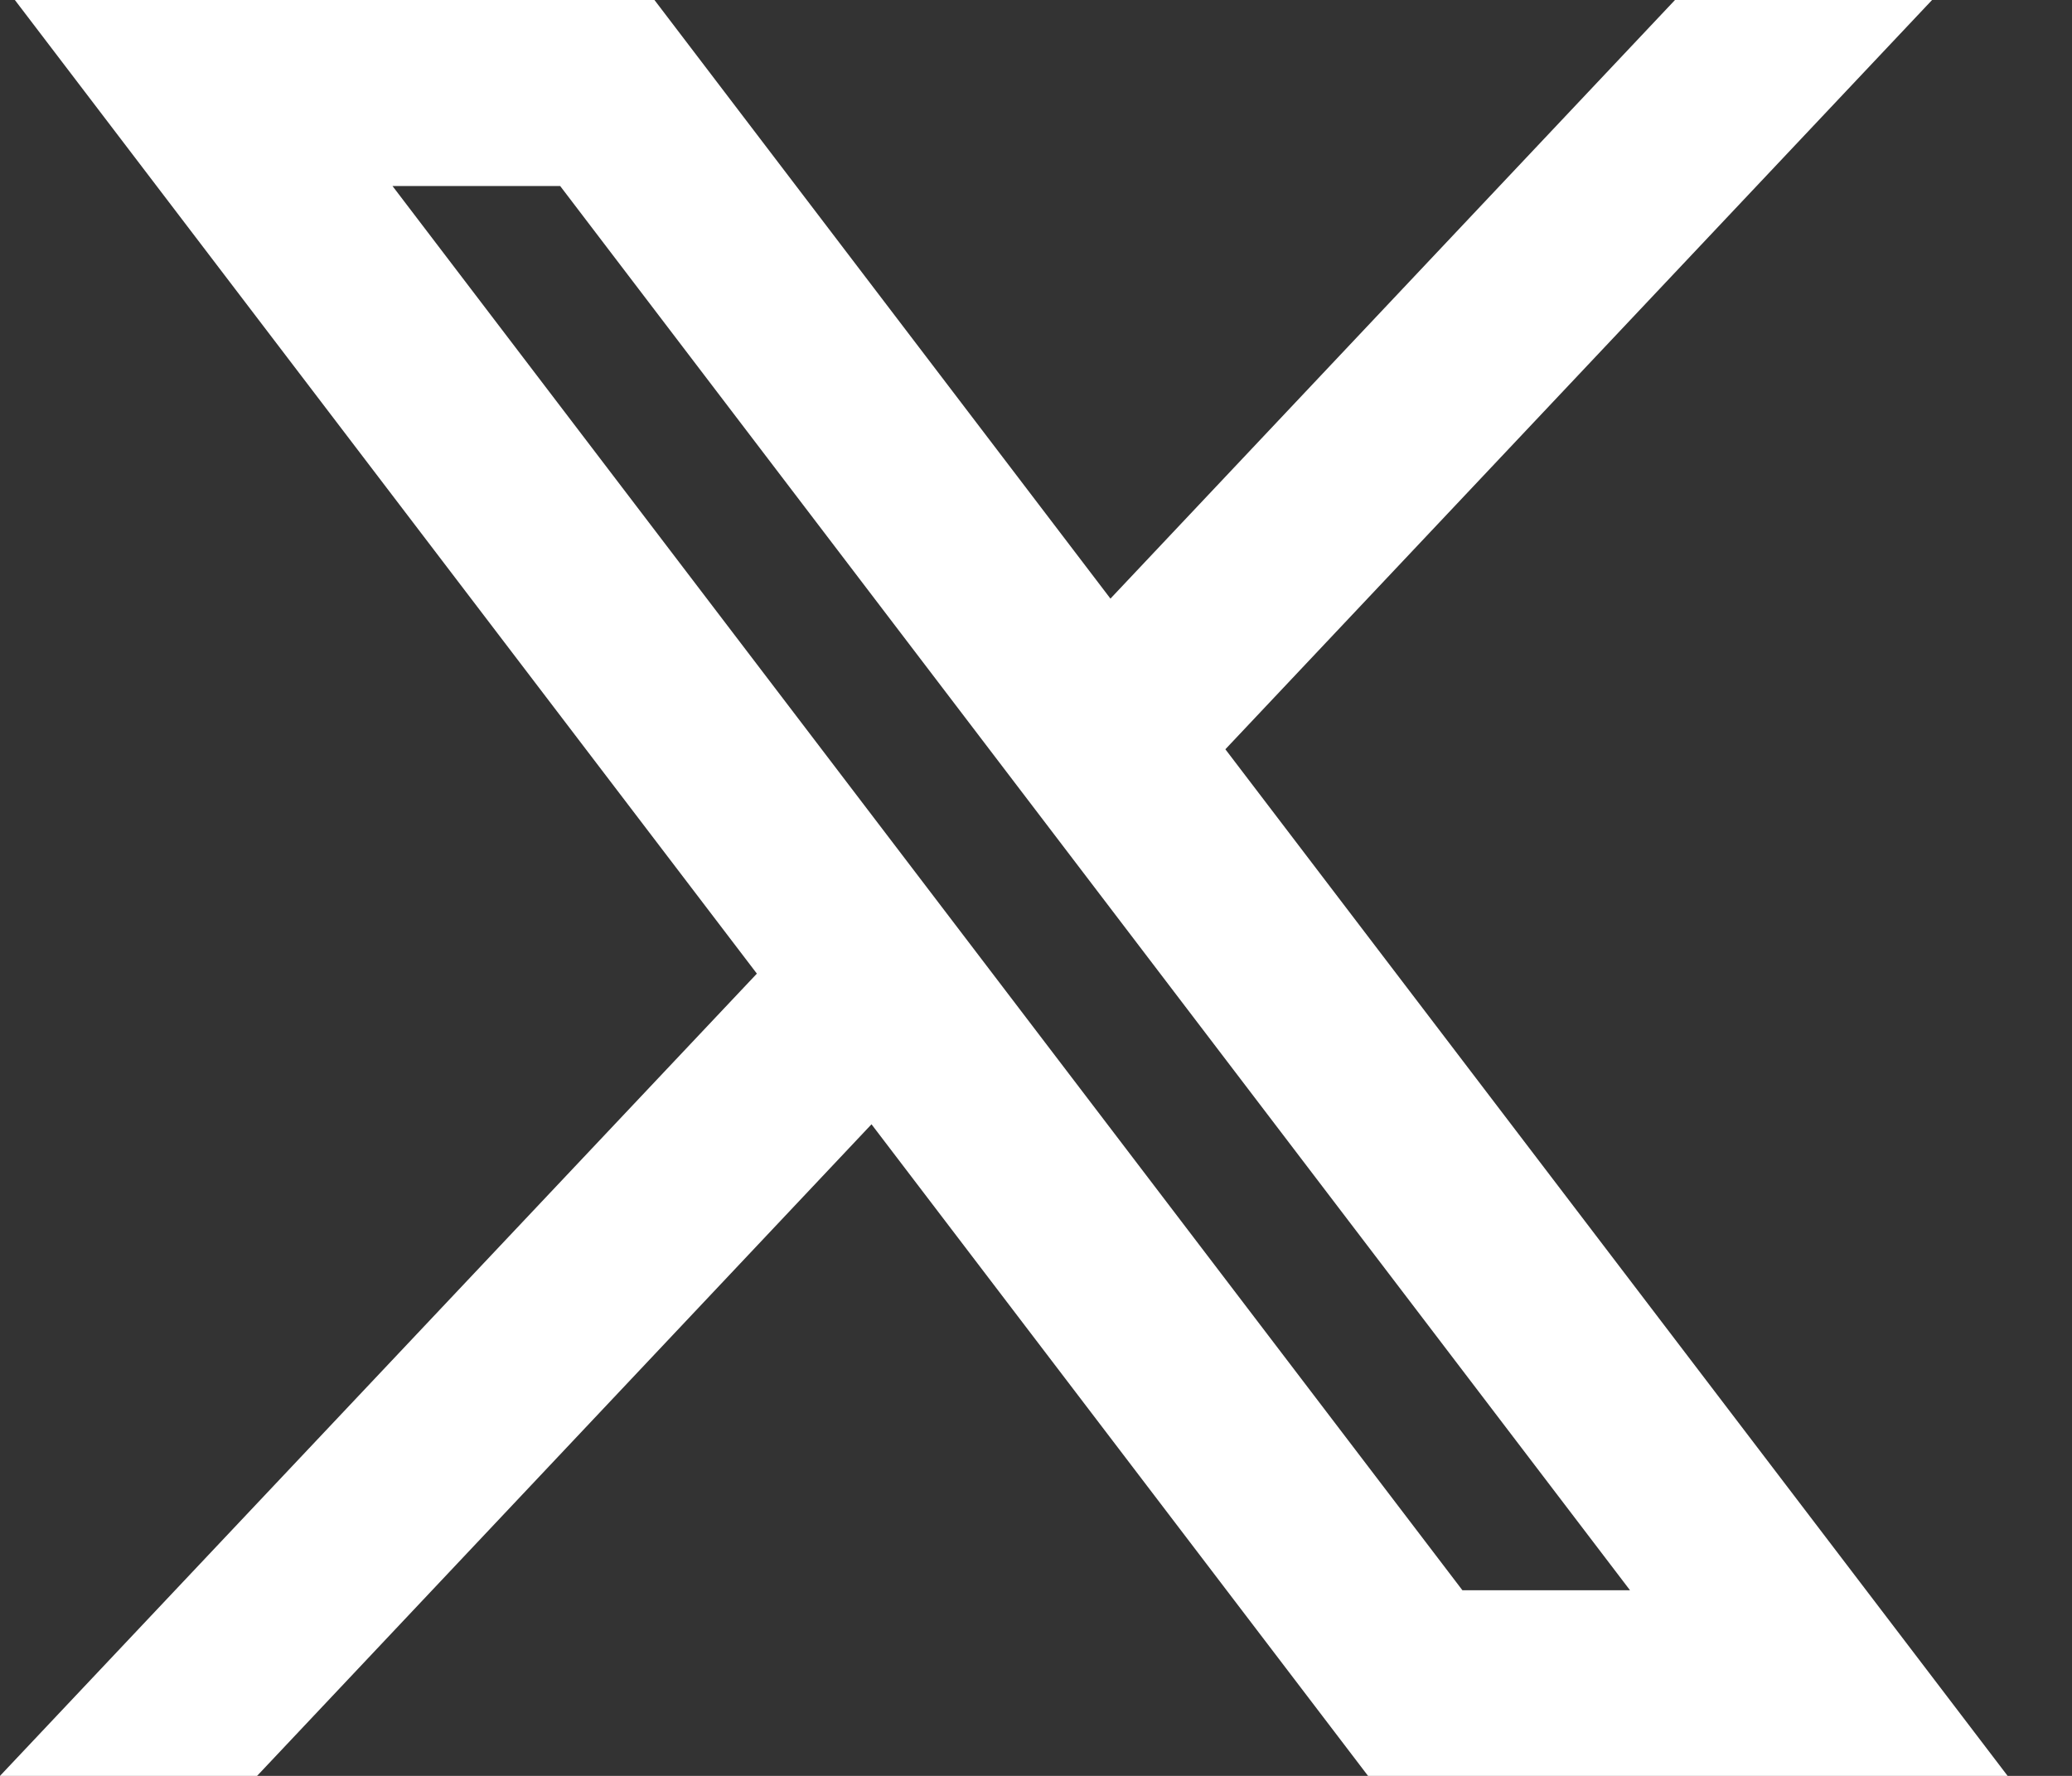 <svg width="28" height="24" viewBox="0 0 28 24" fill="none" xmlns="http://www.w3.org/2000/svg">
<rect x="0" y="0" width="28" height="24" fill="#333333" stroke="none"/>
<path fill-rule="evenodd" clip-rule="evenodd" d="M8.844 0H0.201L10.228 13.158L0 24H3.474L11.777 15.194L18.487 24H27.13L16.559 10.126L26.109 0H22.635L15.006 8.09L8.844 0ZM19.762 21.491L5.304 2.514H7.57L22.027 21.491H19.762Z" fill="white"/>
</svg>

